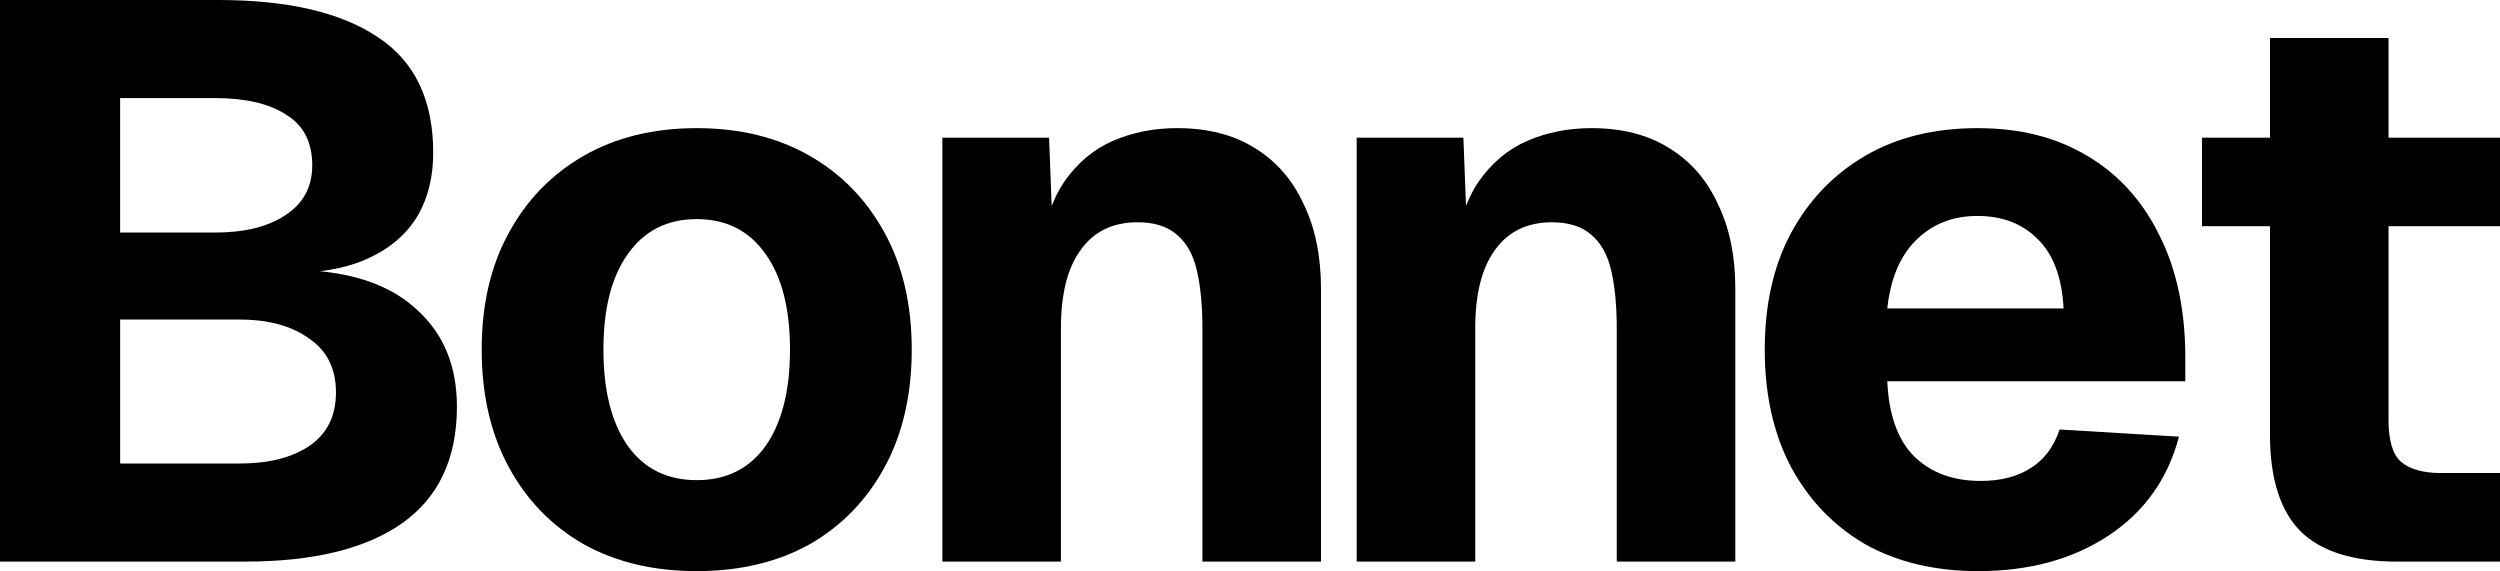<?xml version="1.0" encoding="UTF-8"?>
<svg id="Layer_1" xmlns="http://www.w3.org/2000/svg" version="1.1" viewBox="0 0 1786 408">
  <!-- Generator: Adobe Illustrator 29.5.1, SVG Export Plug-In . SVG Version: 2.1.0 Build 141)  -->
  <path d="M0,401.22V0h155.87c49.7,0,87.72,8.85,114.08,26.56,26.35,17.33,39.53,44.83,39.53,82.5,0,16.58-3.39,31.08-10.17,43.51-6.78,12.05-16.75,21.66-29.93,28.82-12.8,7.16-28.42,11.49-46.87,13v-1.13c33.51,2.26,59.11,12.06,76.8,29.39,18.07,16.95,27.11,39.56,27.11,67.81,0,37.3-13.18,65.17-39.53,83.63-25.98,18.08-63.25,27.12-111.82,27.12H0ZM85.84,331.14h85.27c20.71,0,37.27-4.14,49.7-12.43,12.8-8.66,19.2-21.47,19.2-38.43s-6.4-29.76-19.2-38.43c-12.43-9.04-28.99-13.56-49.7-13.56h-85.27v102.85ZM85.84,166.14h67.77c21.08,0,37.84-4.14,50.26-12.43,12.8-8.29,19.2-20.15,19.2-35.6,0-16.58-6.21-28.63-18.64-36.17-12.05-7.91-28.99-11.87-50.83-11.87h-67.77v96.07Z"/>
  <path d="M497.73,408c-30.87,0-57.79-6.4-80.76-19.21-22.96-13.18-40.85-31.64-53.65-55.38-12.8-23.73-19.2-51.61-19.2-83.63s6.4-59.71,19.2-83.07c12.8-23.73,30.68-42.19,53.65-55.38,22.97-13.19,49.89-19.78,80.76-19.78s57.79,6.59,80.76,19.78c22.97,13.19,40.85,31.64,53.65,55.38,12.8,23.36,19.2,51.05,19.2,83.07s-6.4,59.9-19.2,83.63c-12.8,23.73-30.68,42.19-53.65,55.38-22.97,12.81-49.89,19.21-80.76,19.21ZM497.73,343.01c21.08,0,37.46-8.1,49.13-24.3,11.67-16.58,17.51-39.56,17.51-68.94s-5.83-52.18-17.51-68.38c-11.67-16.58-28.05-24.86-49.13-24.86s-37.46,8.29-49.13,24.86c-11.67,16.2-17.51,38.99-17.51,68.38s5.83,52.37,17.51,68.94c11.67,16.2,28.05,24.3,49.13,24.3Z"/>
  <path d="M673.22,401.22V98.33h76.24l3.39,88.72-10.73-2.83c3.01-22.6,9.04-40.69,18.07-54.25,9.41-13.56,21.08-23.36,35.01-29.39,13.93-6.03,29.18-9.04,45.74-9.04,21.84,0,40.28,4.71,55.34,14.13,15.44,9.42,27.11,22.79,35.01,40.12,8.28,16.95,12.42,37.11,12.42,60.46v194.96h-84.71v-166.7c0-16.2-1.32-29.95-3.95-41.25-2.63-11.3-7.34-19.78-14.12-25.43-6.78-6.03-16.19-9.04-28.24-9.04-17.7,0-31.25,6.59-40.66,19.78-9.41,12.81-14.12,31.46-14.12,55.94v166.7h-84.71Z"/>
  <path d="M969.2,401.22V98.33h76.24l3.39,88.72-10.73-2.82c3.01-22.6,9.03-40.69,18.07-54.25,9.41-13.56,21.08-23.36,35.01-29.39,13.93-6.03,29.18-9.04,45.75-9.04,21.83,0,40.28,4.71,55.34,14.13,15.44,9.42,27.11,22.79,35.01,40.12,8.29,16.95,12.43,37.11,12.43,60.46v194.96h-84.71v-166.7c0-16.2-1.32-29.95-3.96-41.25-2.63-11.3-7.34-19.78-14.11-25.43-6.78-6.03-16.19-9.04-28.24-9.04-17.7,0-31.25,6.59-40.66,19.78-9.41,12.81-14.12,31.46-14.12,55.94v166.7h-84.71Z"/>
  <path d="M1413.22,408c-30.87,0-57.79-6.4-80.76-19.21-22.59-13.19-40.28-31.64-53.08-55.38-12.43-23.73-18.64-51.61-18.64-83.63s6.21-59.71,18.64-83.07c12.8-23.73,30.49-42.19,53.08-55.38,22.59-13.19,49.32-19.78,80.19-19.78s56.29,6.59,78.5,19.78c22.21,13.19,39.35,32.02,51.39,56.51,12.43,24.49,18.64,53.68,18.64,87.59v16.95h-212.91c1.13,24.11,7.53,42.01,19.21,53.68,12.04,11.68,27.86,17.52,47.43,17.52,14.31,0,26.17-3.01,35.58-9.04,9.79-6.03,16.76-15.26,20.9-27.69l85.27,5.09c-7.91,30.14-24.66,53.68-50.26,70.64-25.6,16.95-56.66,25.43-93.18,25.43ZM1348.27,220.39h125.94c-1.13-22.23-7.34-38.8-18.64-49.73-10.91-10.93-25.22-16.39-42.92-16.39s-32.37,5.84-44.04,17.52c-11.3,11.3-18.08,27.5-20.34,48.6Z"/>
  <path d="M1712.58,401.22c-31.24,0-54.21-7.16-68.89-21.47-14.69-14.69-22.03-37.86-22.03-69.51V27.13h84.71v272.94c0,14.69,3.01,24.68,9.04,29.95,6.4,5.27,15.81,7.91,28.24,7.91h42.35v63.29h-73.42ZM1573.1,161.62v-63.29h212.9v63.29h-212.9Z"/>
</svg>